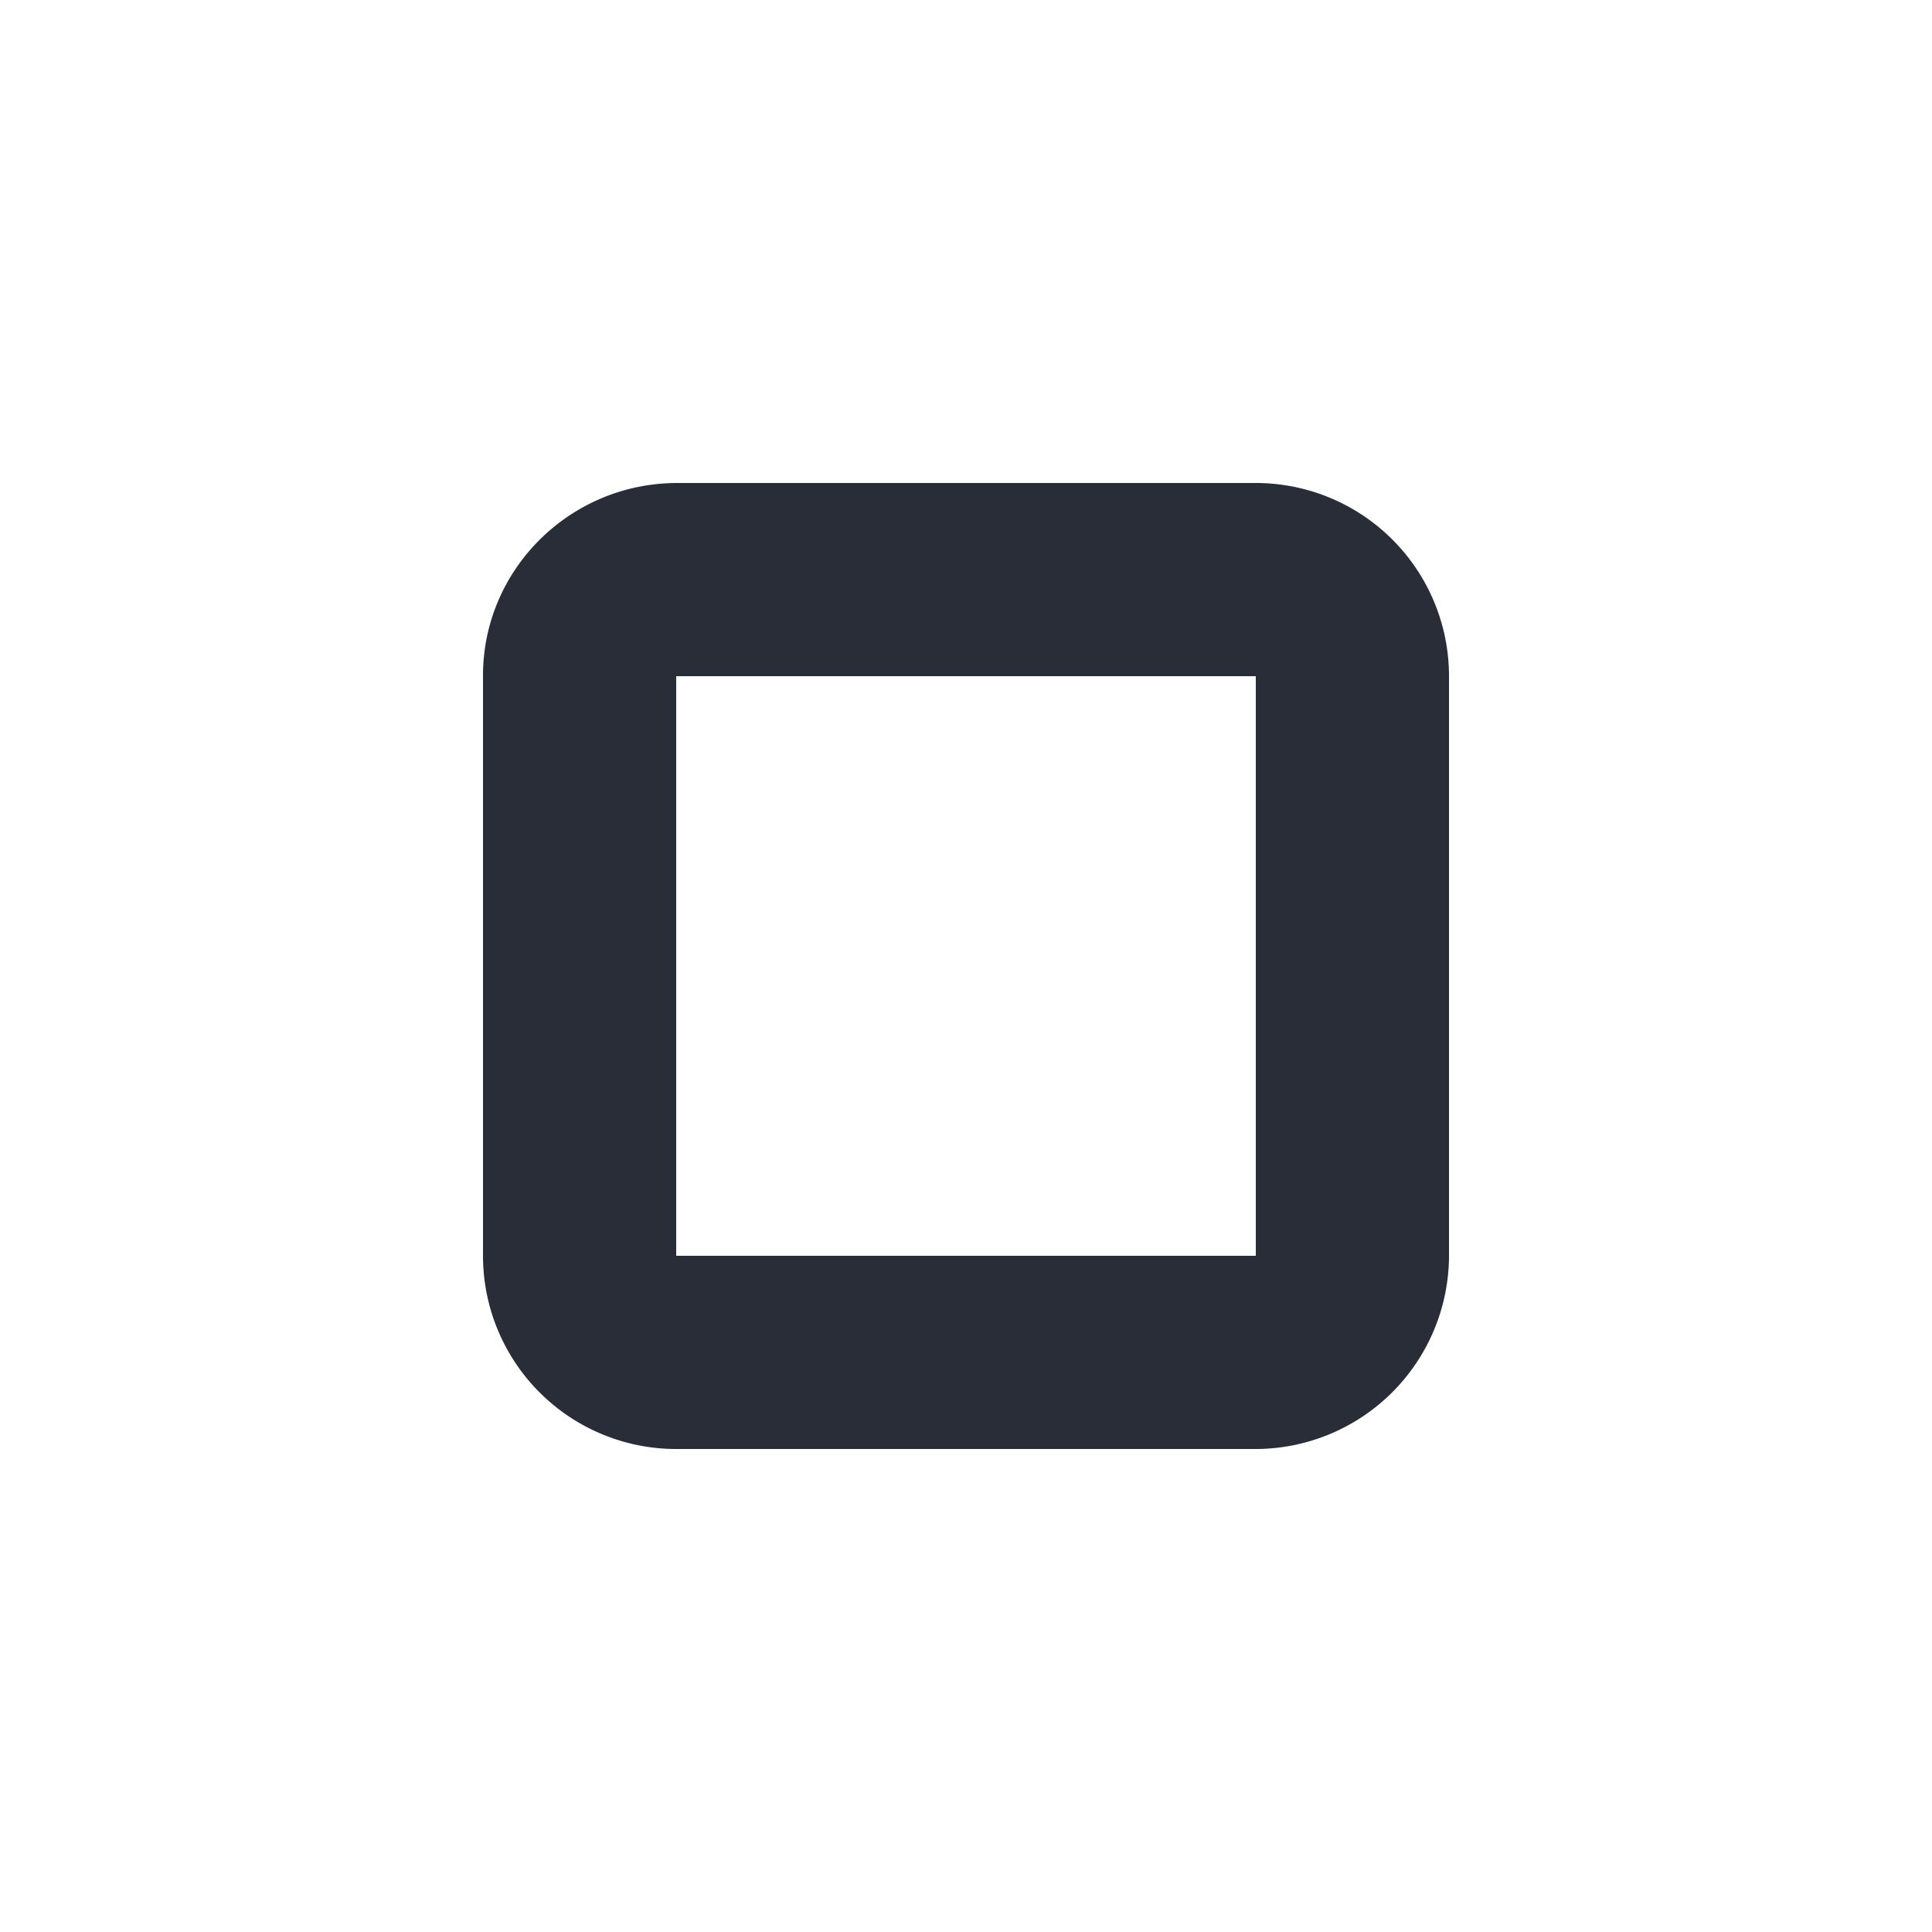 <svg xmlns="http://www.w3.org/2000/svg" id="av-stop-20" width="20" height="20" viewBox="0 0 20 20"><g fill="none" fill-rule="evenodd" class="symbols"><g fill="#282D37" class="stop"><path d="M13.008 5A2 2 0 0 1 15 6.992v5.996A2.005 2.005 0 0 1 13.008 15H6.992A2 2 0 0 1 5 13.008V6.992C5 5.898 5.898 5 7.012 5h5.996ZM13 7H7v6h6V7Z" class="color"/></g></g></svg>